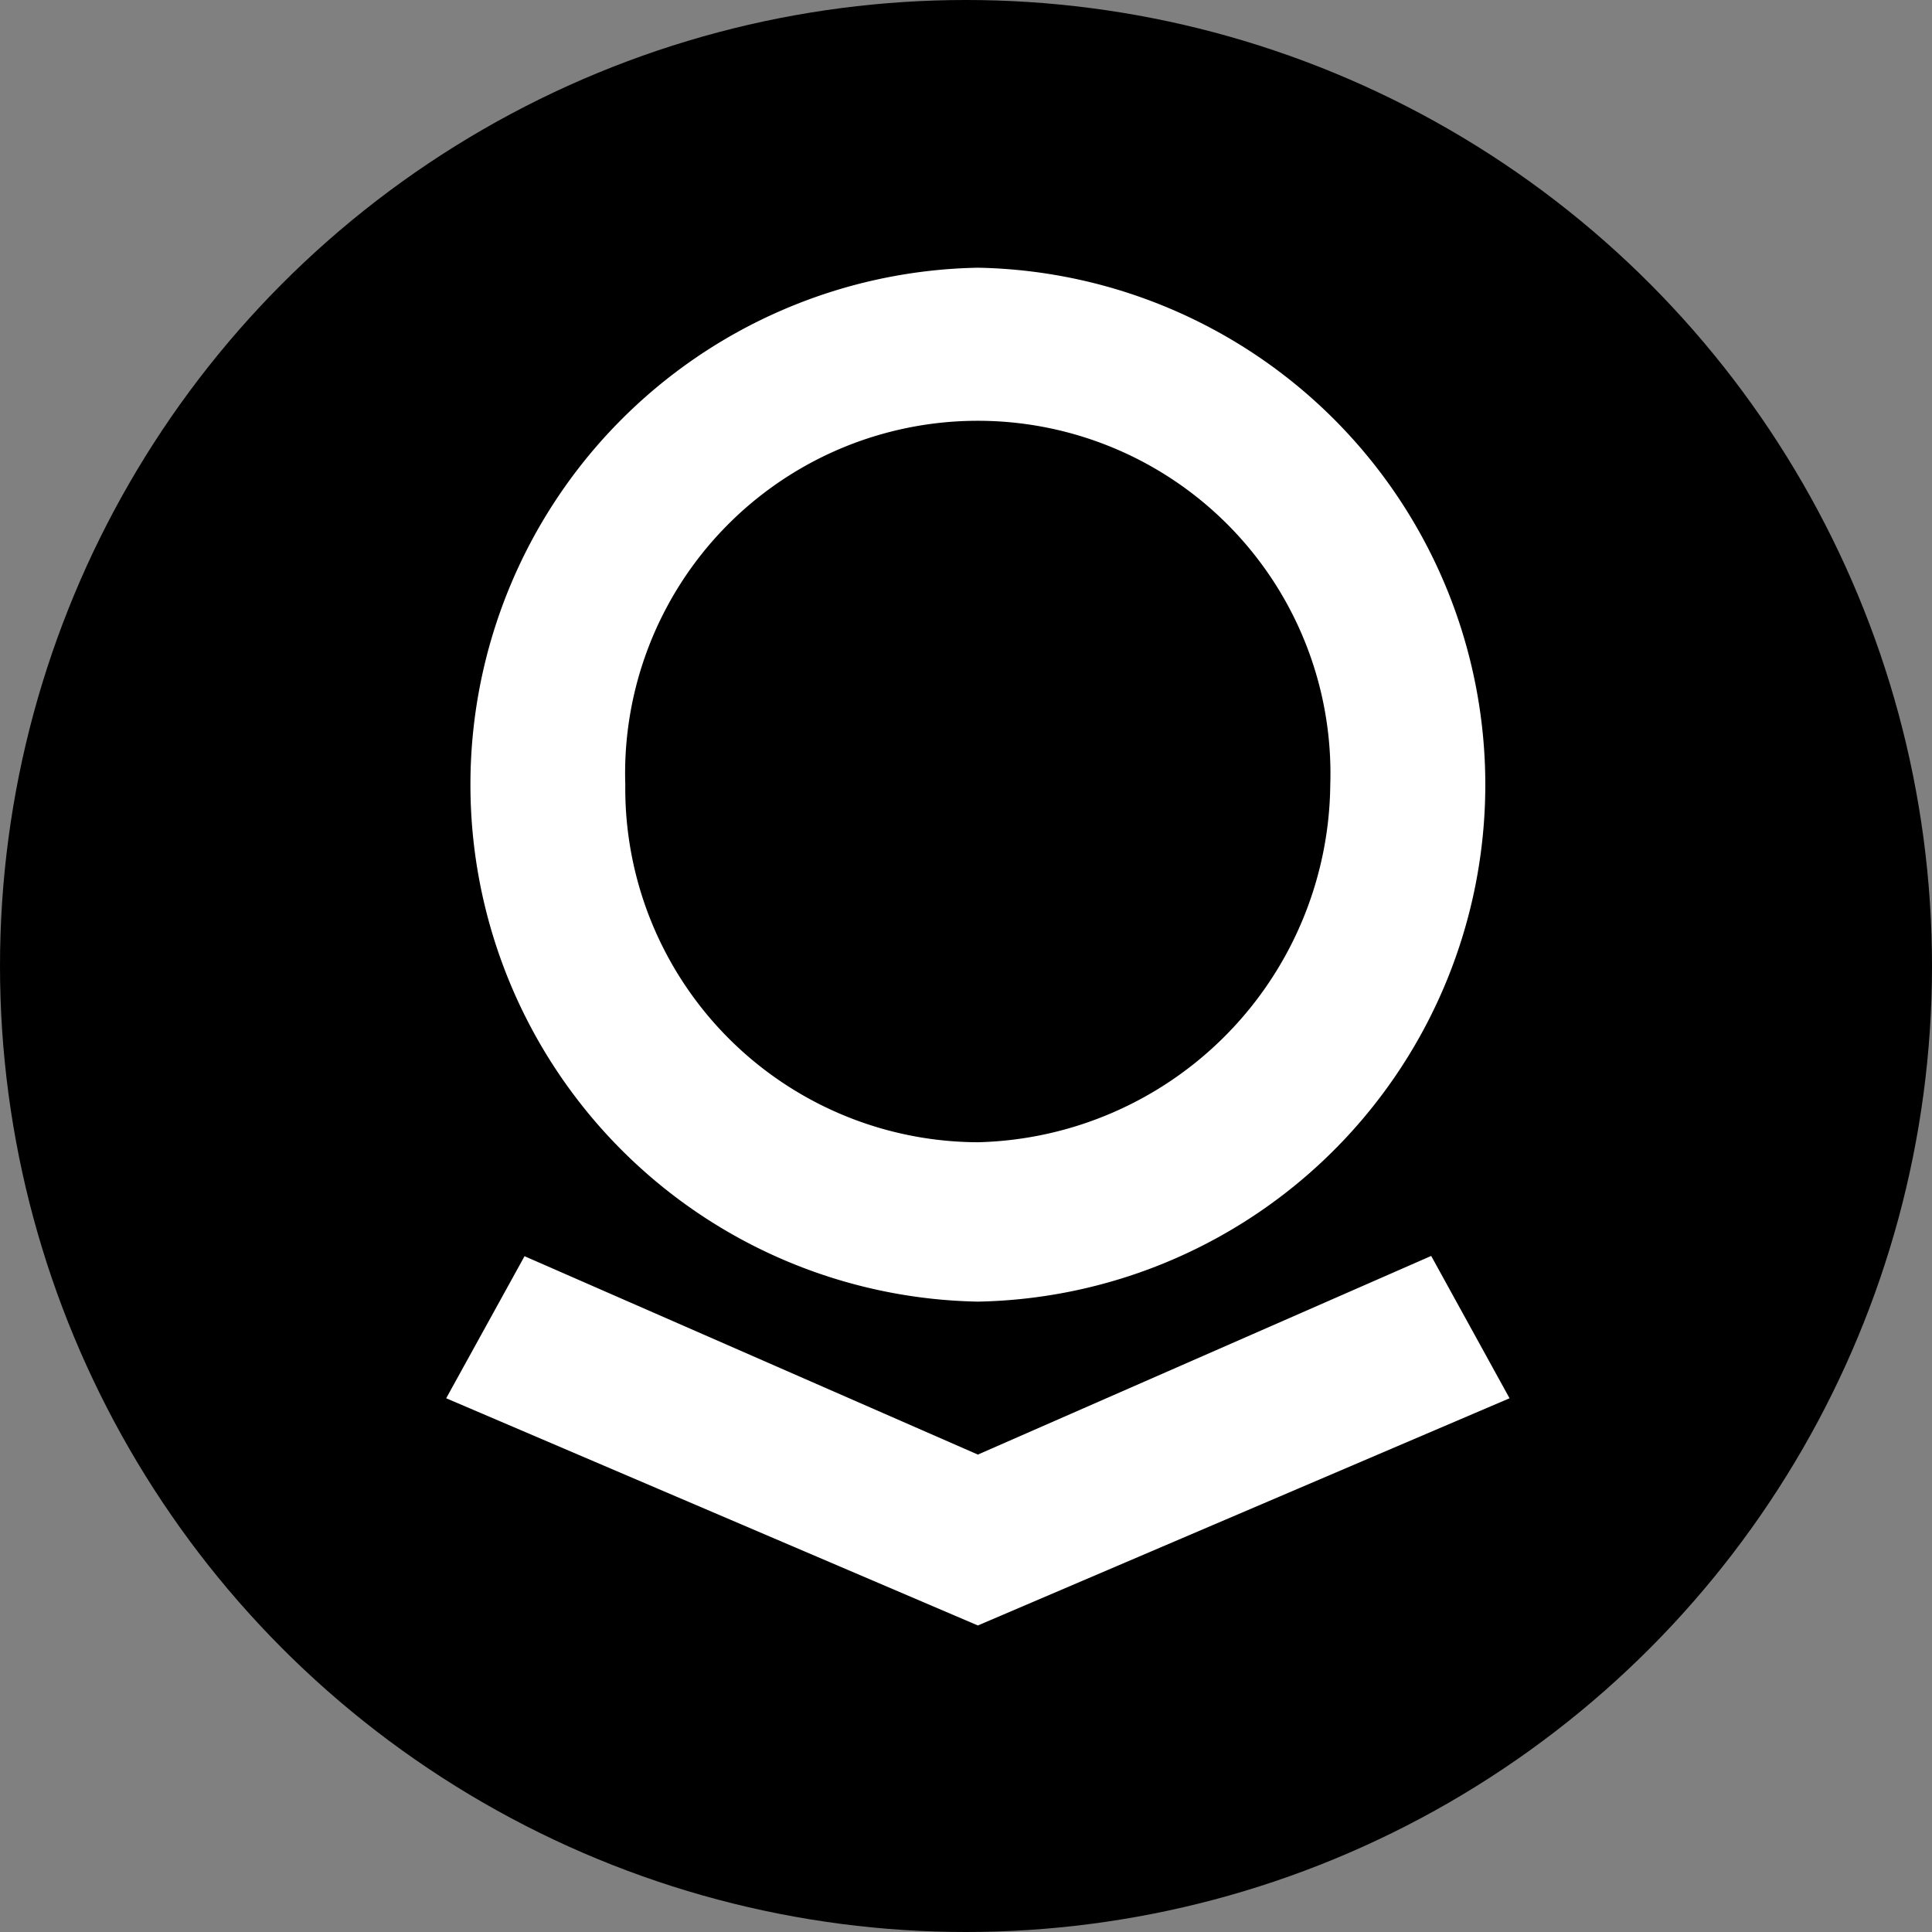 <svg xmlns="http://www.w3.org/2000/svg" width="21.65" height="21.65" viewBox="0 0 21.65 21.65">
  <rect x="0" y="0" width="21.65" height="21.65" fill="#808080" stroke="none"/>
  <g id="Group_13562" data-name="Group 13562" transform="translate(-1406 -1588)">
    <circle id="Ellipse_125" data-name="Ellipse 125" cx="10.825" cy="10.825" r="10.825" transform="translate(1406 1588)"/>
    <path id="svgviewer-output" d="M5.958,0a5.794,5.794,0,0,0,0,11.586A5.794,5.794,0,0,0,5.958,0Zm0,9.8A3.965,3.965,0,0,1,2.007,5.793a3.952,3.952,0,1,1,7.9,0A4.047,4.047,0,0,1,5.958,9.8Zm5.08,1.274L5.958,13.3.878,11.077,0,12.669l5.958,2.546,5.958-2.546Z" transform="translate(1411 1591)" fill="#fff"/>
  </g>
</svg>
